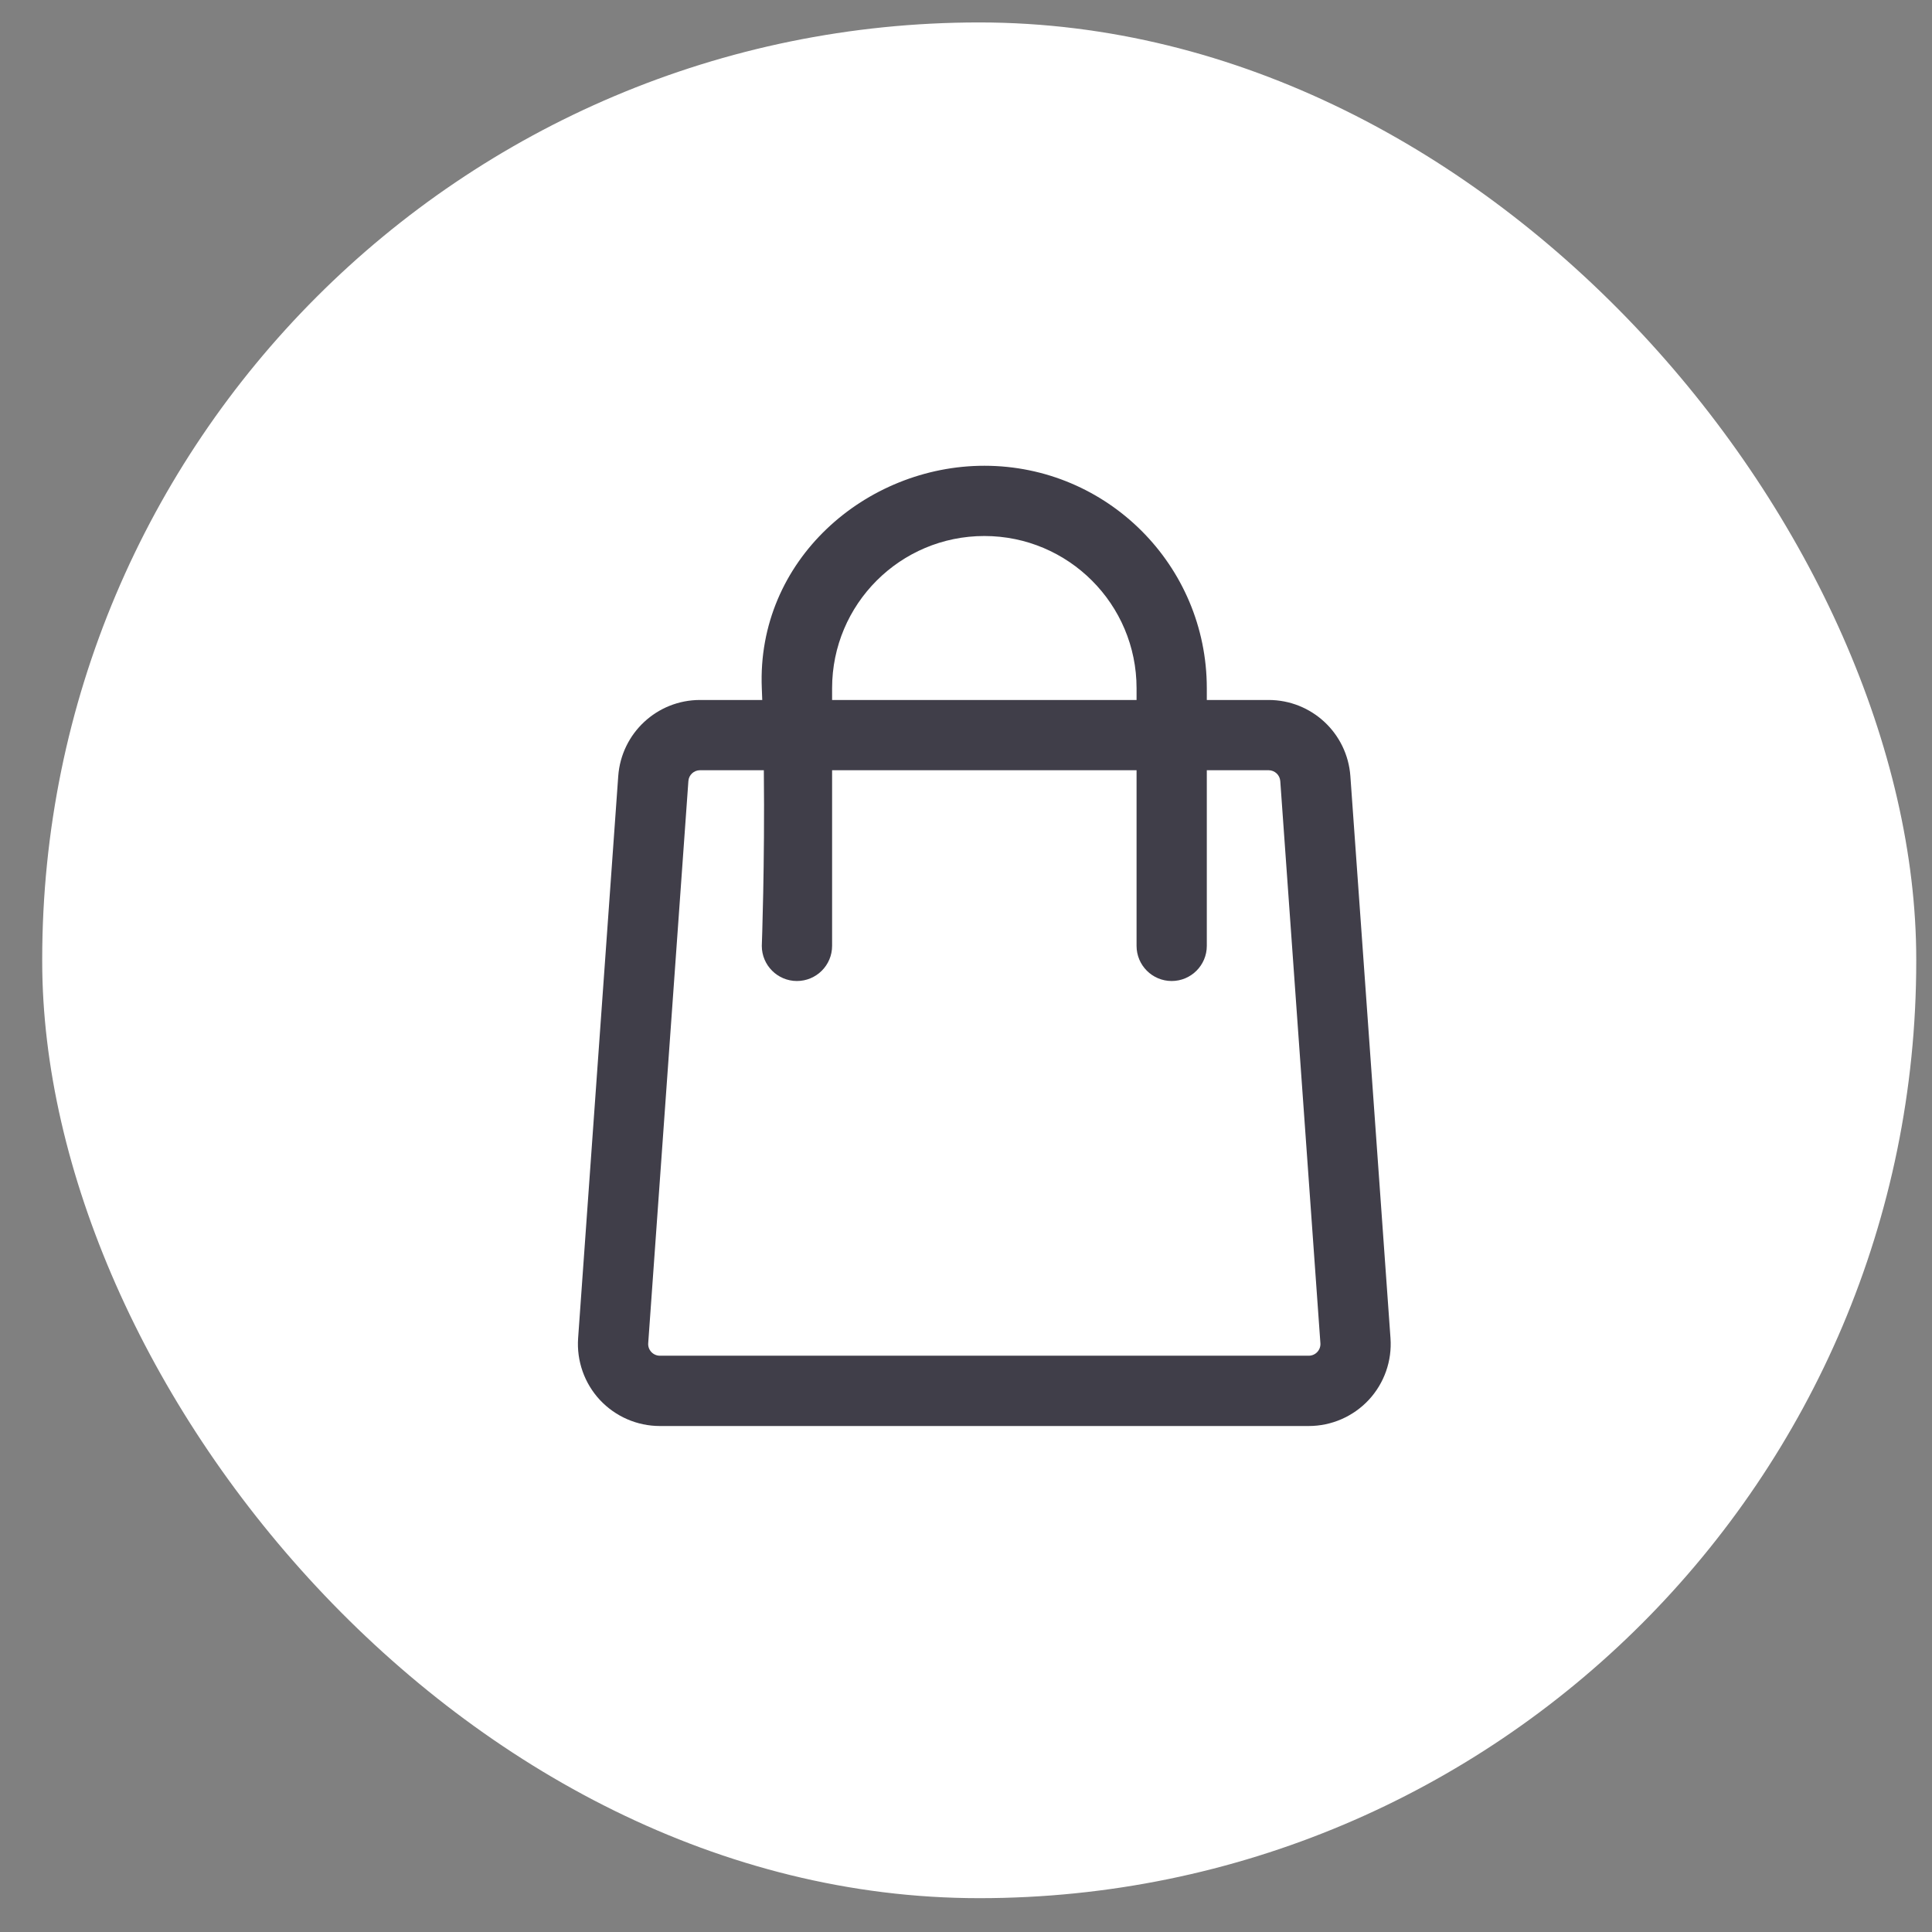<svg width="39" height="39" viewBox="0 0 39 39" fill="none" xmlns="http://www.w3.org/2000/svg">
<rect x="0" y="0" width="39" height="39" fill="#808080" stroke="none"/>
<rect x="0.852" y="0.453" width="37.83" height="37.864" rx="18.915" fill="white"/>
<path fill-rule="evenodd" clip-rule="evenodd" d="M15.387 14.13H14.131C13.263 14.13 12.543 14.8 12.48 15.667L11.67 27.013C11.638 27.471 11.796 27.922 12.109 28.259C12.423 28.595 12.861 28.786 13.321 28.786H26.418C26.878 28.786 27.316 28.595 27.63 28.259C27.943 27.922 28.102 27.471 28.069 27.013L27.259 15.667C27.197 14.8 26.476 14.13 25.608 14.13H24.361V13.893C24.361 11.413 22.35 9.402 19.87 9.402C17.48 9.402 15.271 11.305 15.378 13.893C15.382 13.972 15.384 14.051 15.387 14.13ZM24.361 15.548V19.094C24.361 19.485 24.043 19.803 23.652 19.803C23.26 19.803 22.943 19.485 22.943 19.094V15.548H16.797V19.094C16.797 19.485 16.479 19.803 16.087 19.803C15.696 19.803 15.378 19.485 15.378 19.094C15.378 19.094 15.44 17.437 15.419 15.548H14.131C14.007 15.548 13.904 15.644 13.896 15.767L13.085 27.114C13.08 27.18 13.103 27.244 13.148 27.292C13.193 27.34 13.255 27.367 13.321 27.367H26.418C26.484 27.367 26.547 27.34 26.591 27.292C26.636 27.244 26.659 27.18 26.654 27.114L25.844 15.767C25.835 15.644 25.732 15.548 25.608 15.548H24.361ZM22.943 14.13V13.893C22.943 12.196 21.567 10.82 19.87 10.82C18.172 10.82 16.797 12.196 16.797 13.893V14.13H22.943Z" fill="#403E49"/>
</svg>
